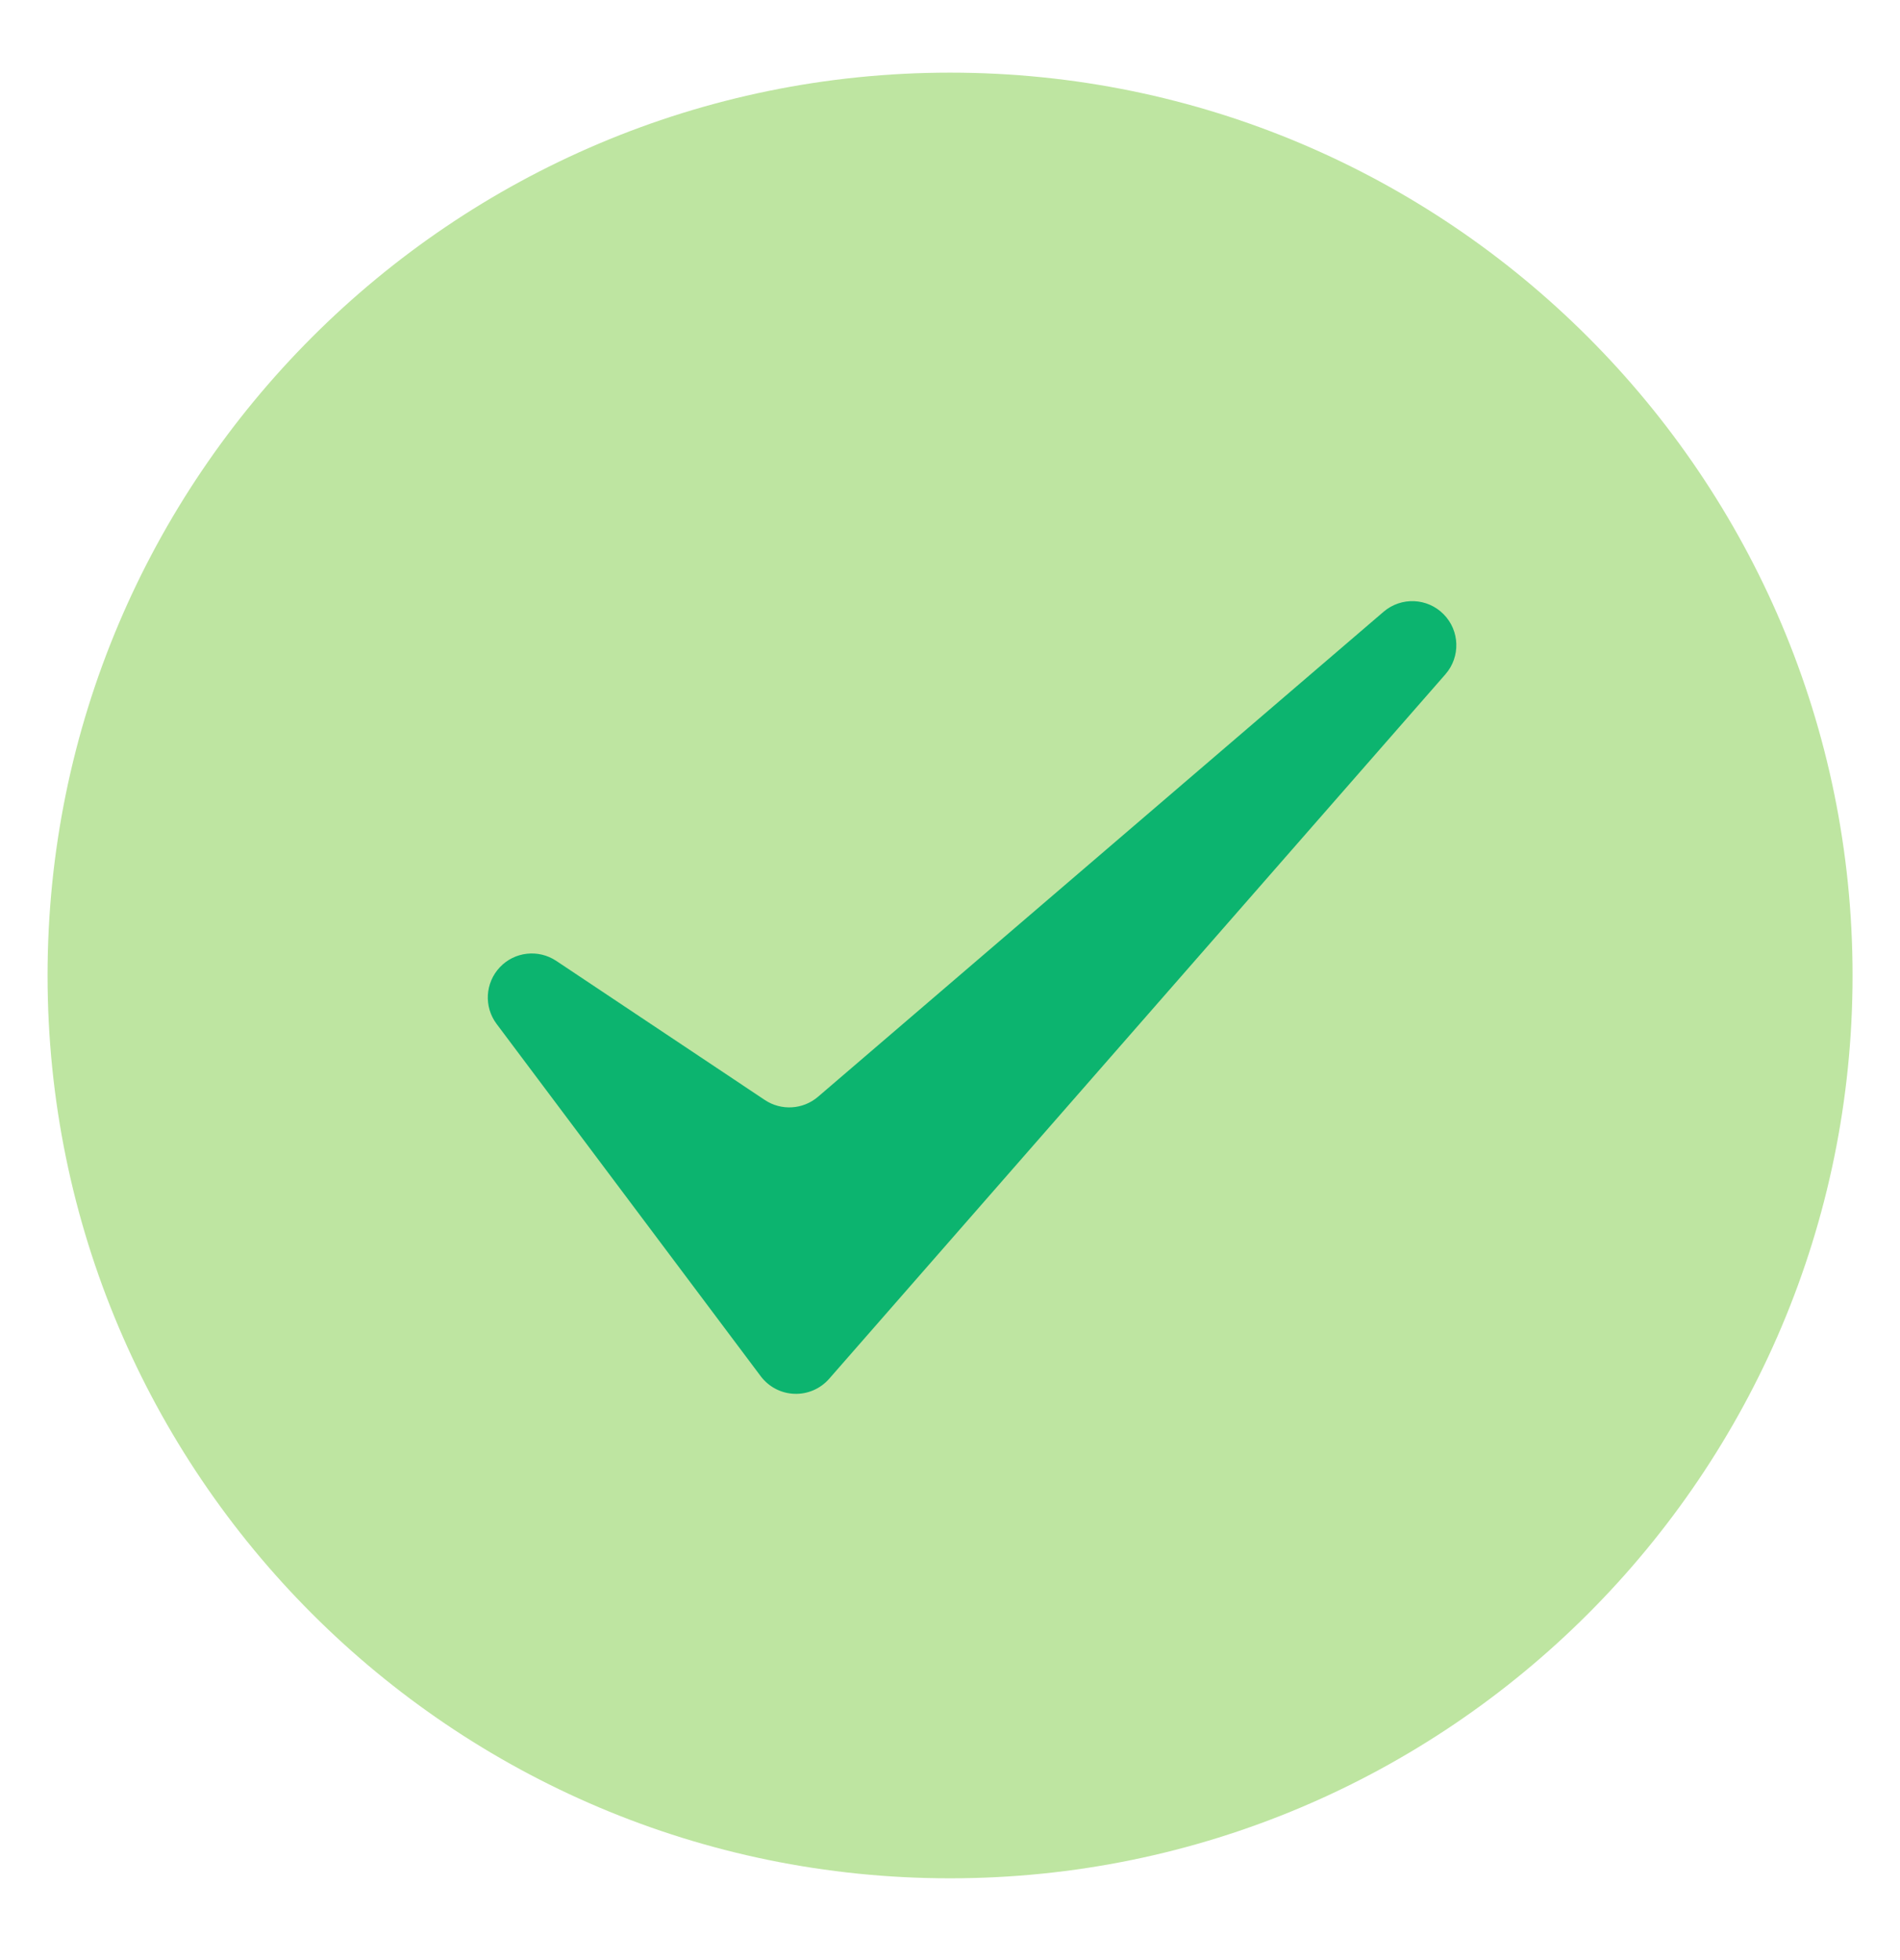<svg width="32" height="33" viewBox="0 0 32 33" fill="none" xmlns="http://www.w3.org/2000/svg">
<circle cx="16" cy="16.423" r="11.824" fill="#0CB46F"/>
<path fill-rule="evenodd" clip-rule="evenodd" d="M16.001 1.223C24.39 1.223 31.201 8.034 31.201 16.423C31.201 24.812 24.39 31.623 16.001 31.623C7.612 31.623 0.801 24.812 0.801 16.423C0.801 8.034 7.612 1.223 16.001 1.223ZM9.368 16.177L12.882 18.52C13.159 18.704 13.524 18.681 13.776 18.466L23.303 10.299C23.599 10.046 24.04 10.064 24.313 10.341C24.587 10.617 24.6 11.058 24.345 11.351L13.964 23.214C13.816 23.382 13.601 23.475 13.377 23.466C13.154 23.458 12.947 23.349 12.812 23.17L8.364 17.239C8.147 16.95 8.17 16.547 8.419 16.284C8.666 16.022 9.067 15.977 9.368 16.177Z" fill="#BEE5A1"/>
</svg>
